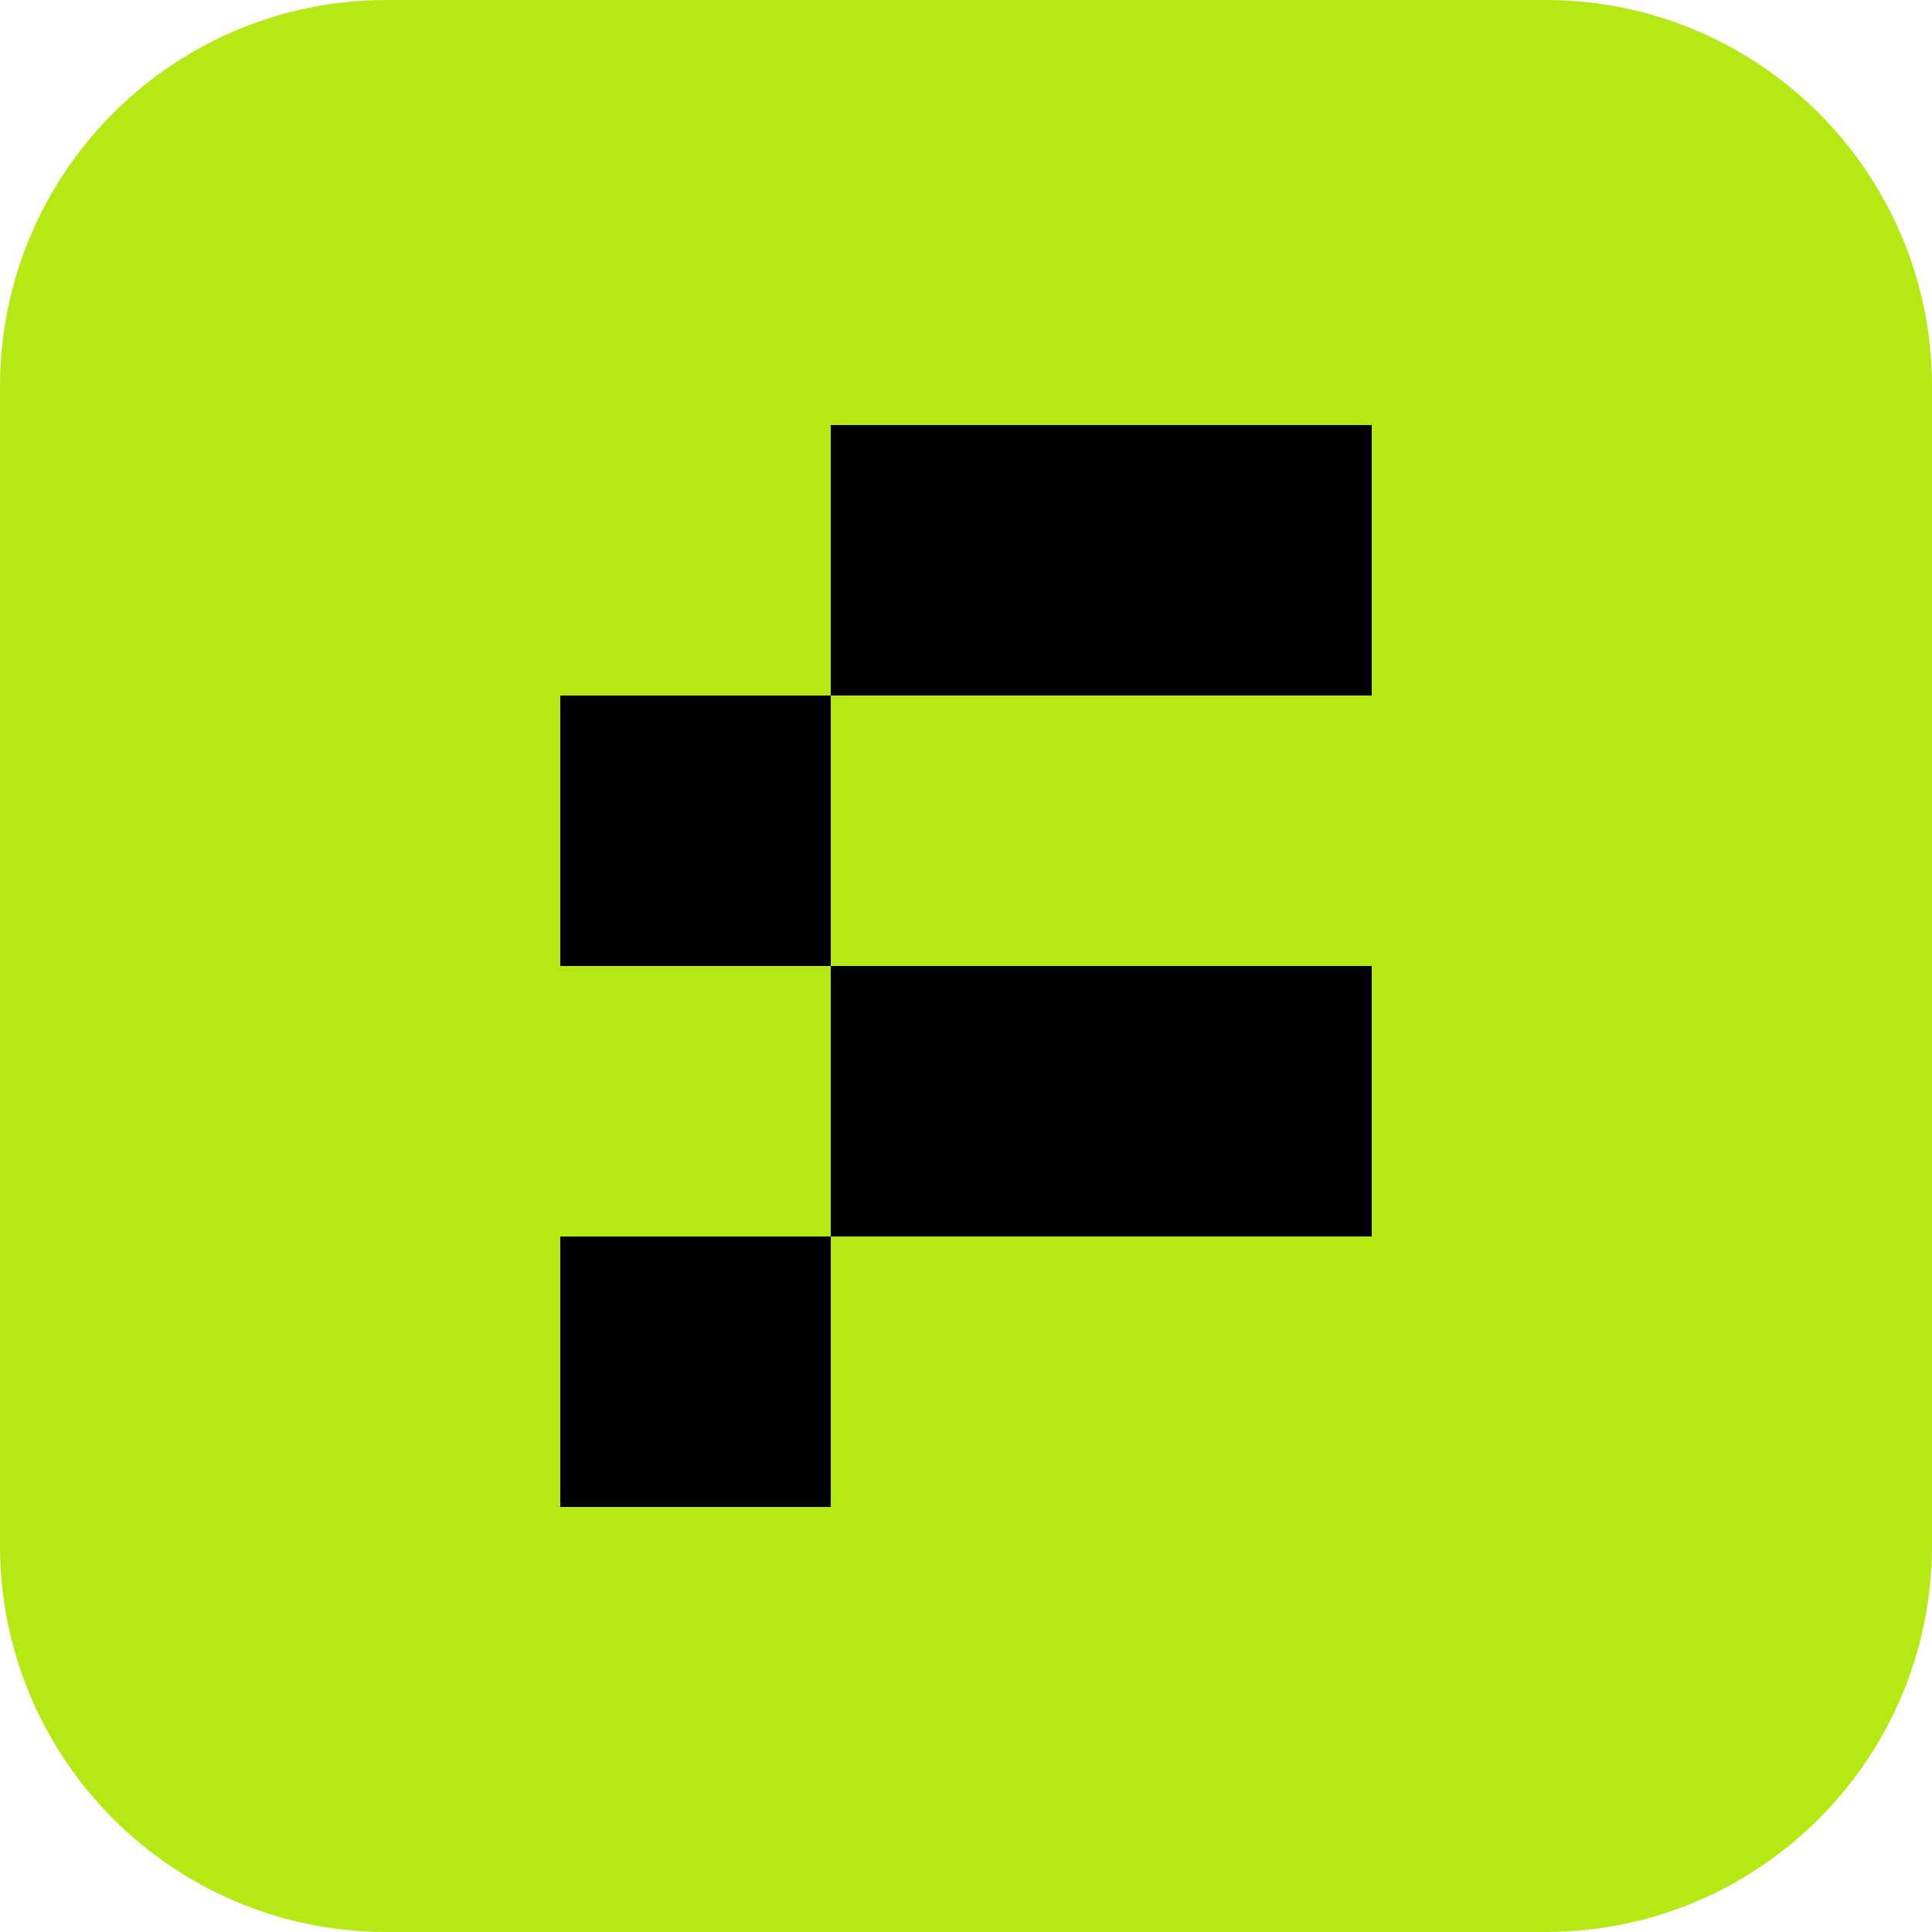 <svg width="100" height="100" viewBox="0 0 100 100" fill="none" xmlns="http://www.w3.org/2000/svg">
<g clip-path="url(#clip0_699_9353)">
<rect width="100" height="100" fill="#B5E916"/>
<rect x="43" y="22" width="28" height="14" fill="black"/>
<rect x="43" y="50" width="28" height="14" fill="black"/>
<rect x="29" y="36" width="14" height="14" fill="black"/>
<rect x="29" y="64" width="14" height="14" fill="black"/>
</g>
<defs>
<clipPath id="clip0_699_9353">
<path d="M0 20C0 8.954 8.954 0 20 0H80C91.046 0 100 8.954 100 20V80C100 91.046 91.046 100 80 100H20C8.954 100 0 91.046 0 80V20Z" fill="white"/>
</clipPath>
</defs>
</svg>
